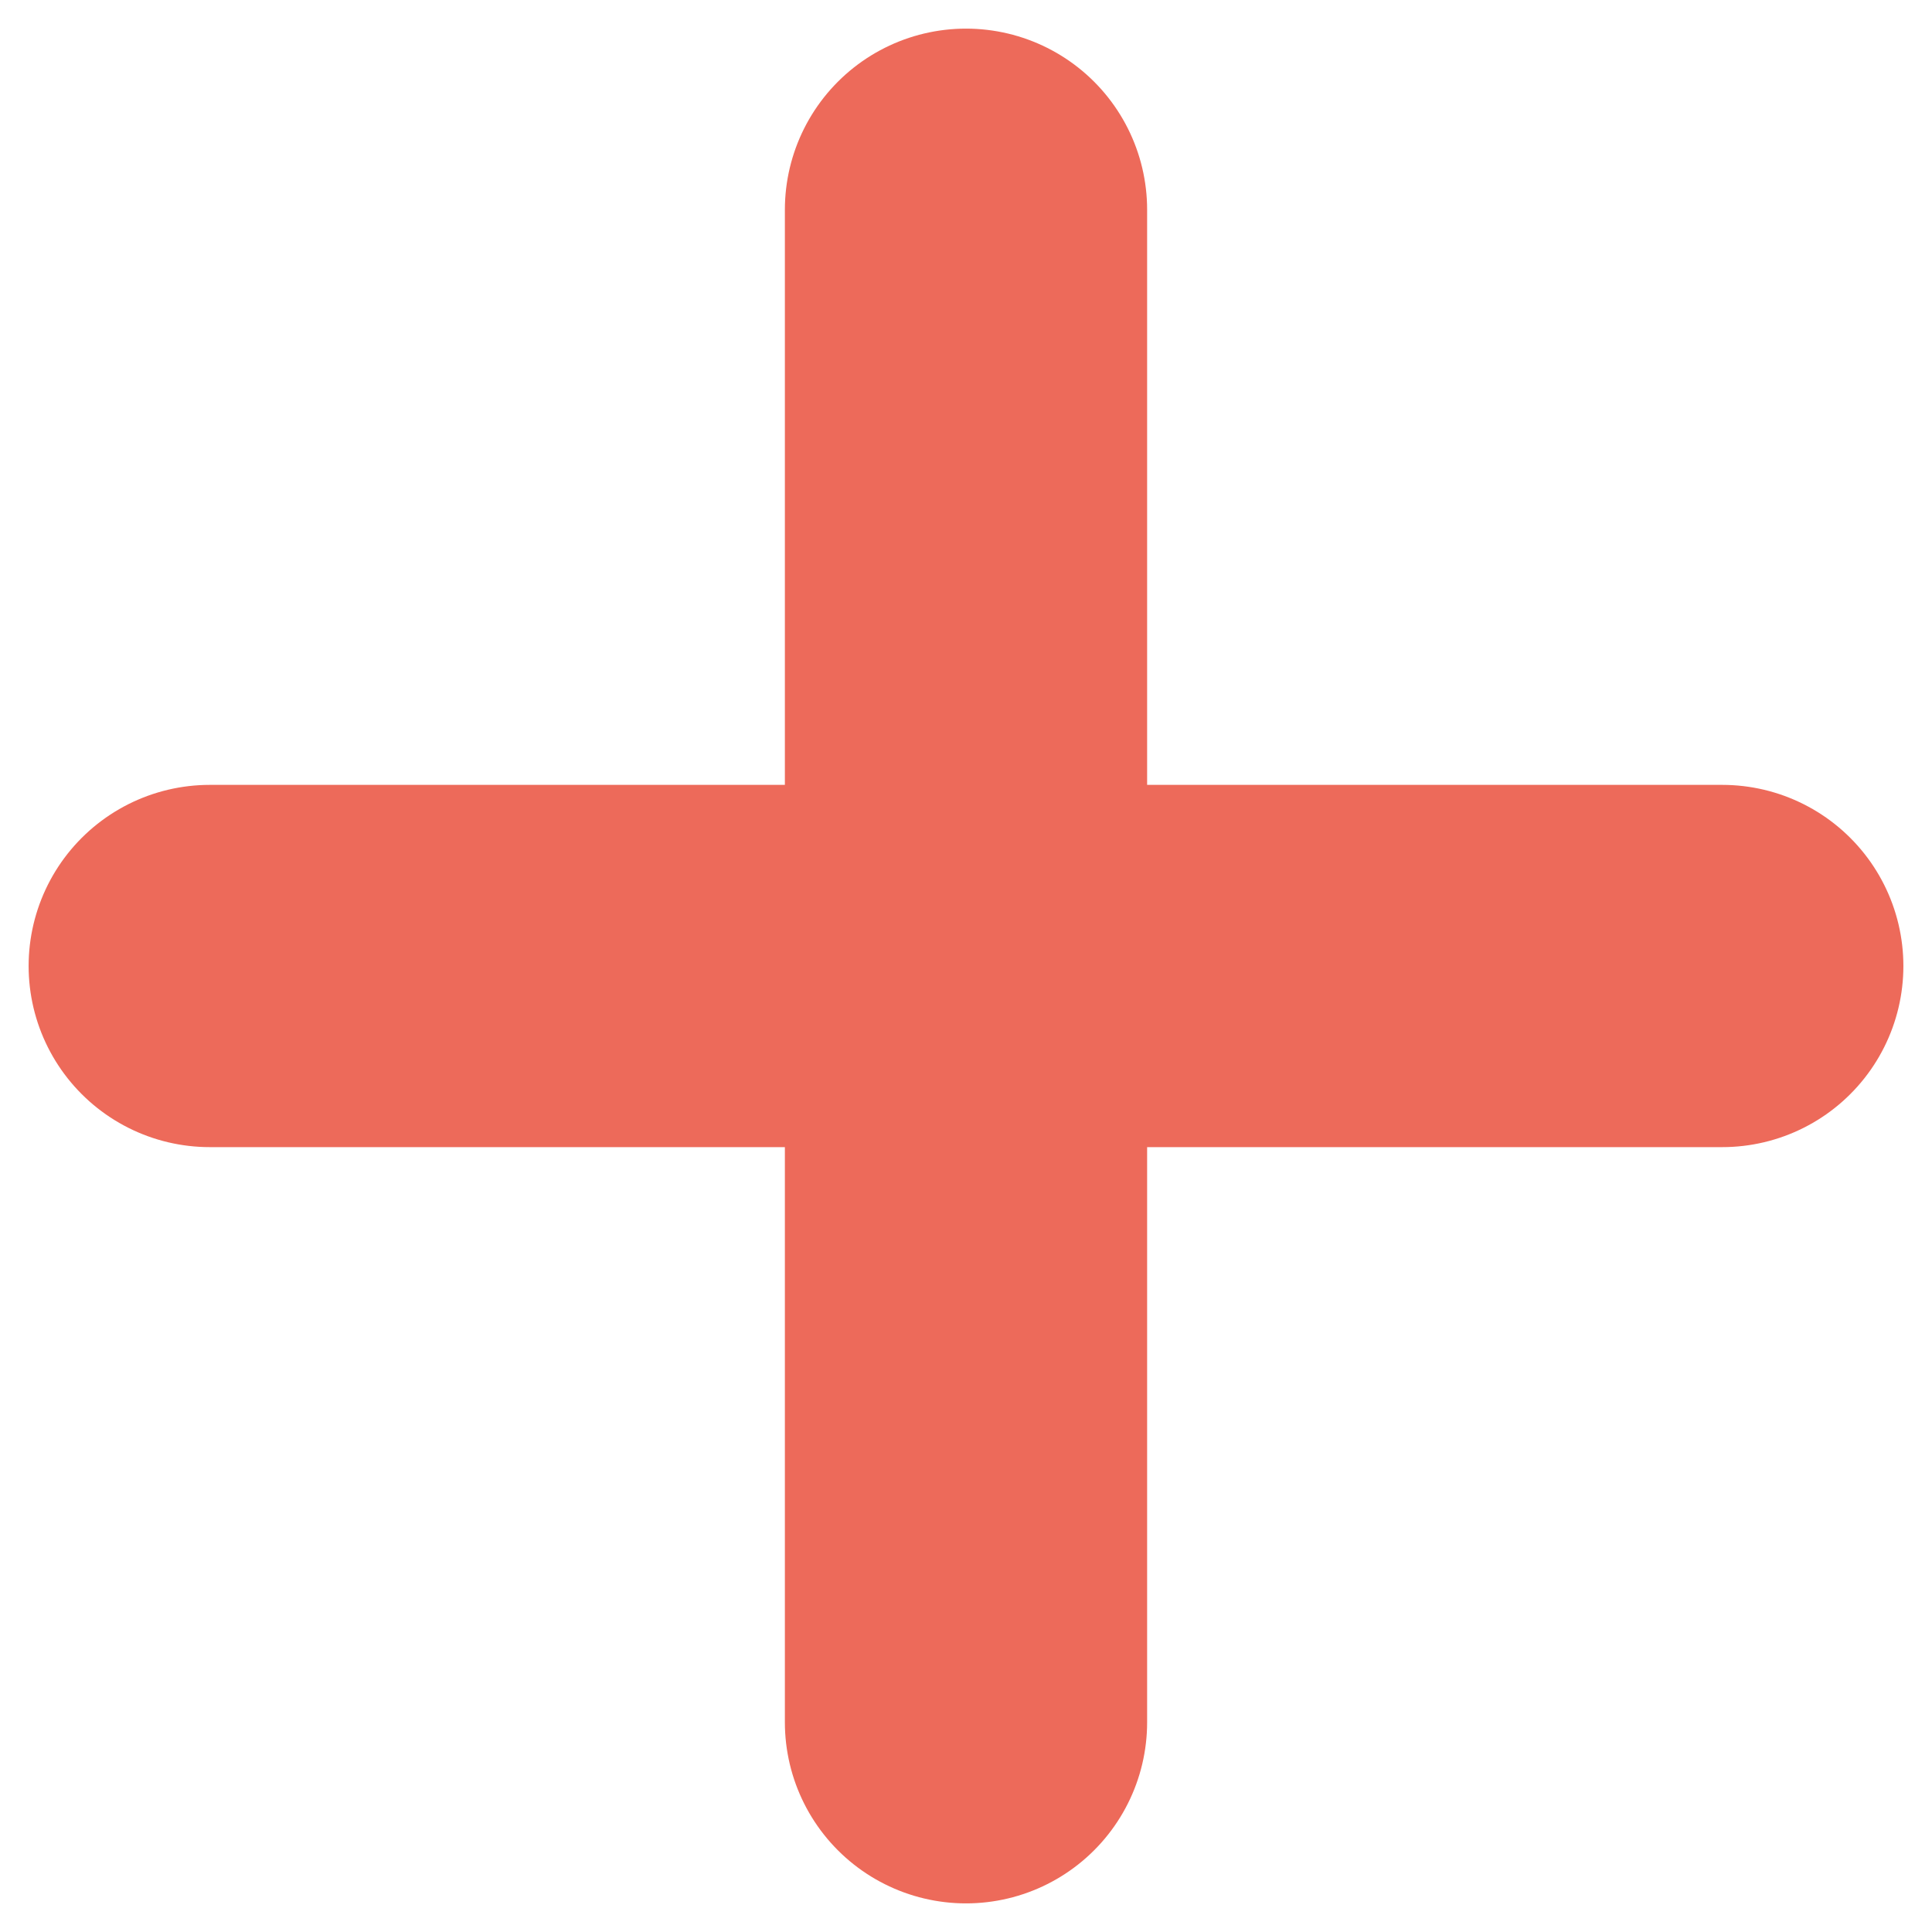 <svg width="16" height="16" viewBox="0 0 16 16" fill="none" xmlns="http://www.w3.org/2000/svg">
<path d="M8 14.263L8 1.737" stroke="#ED6A5A" stroke-width="3" stroke-linecap="round"/>
<path d="M14.263 8L1.737 8" stroke="#ED6A5A" stroke-width="3" stroke-linecap="round"/>
</svg>
